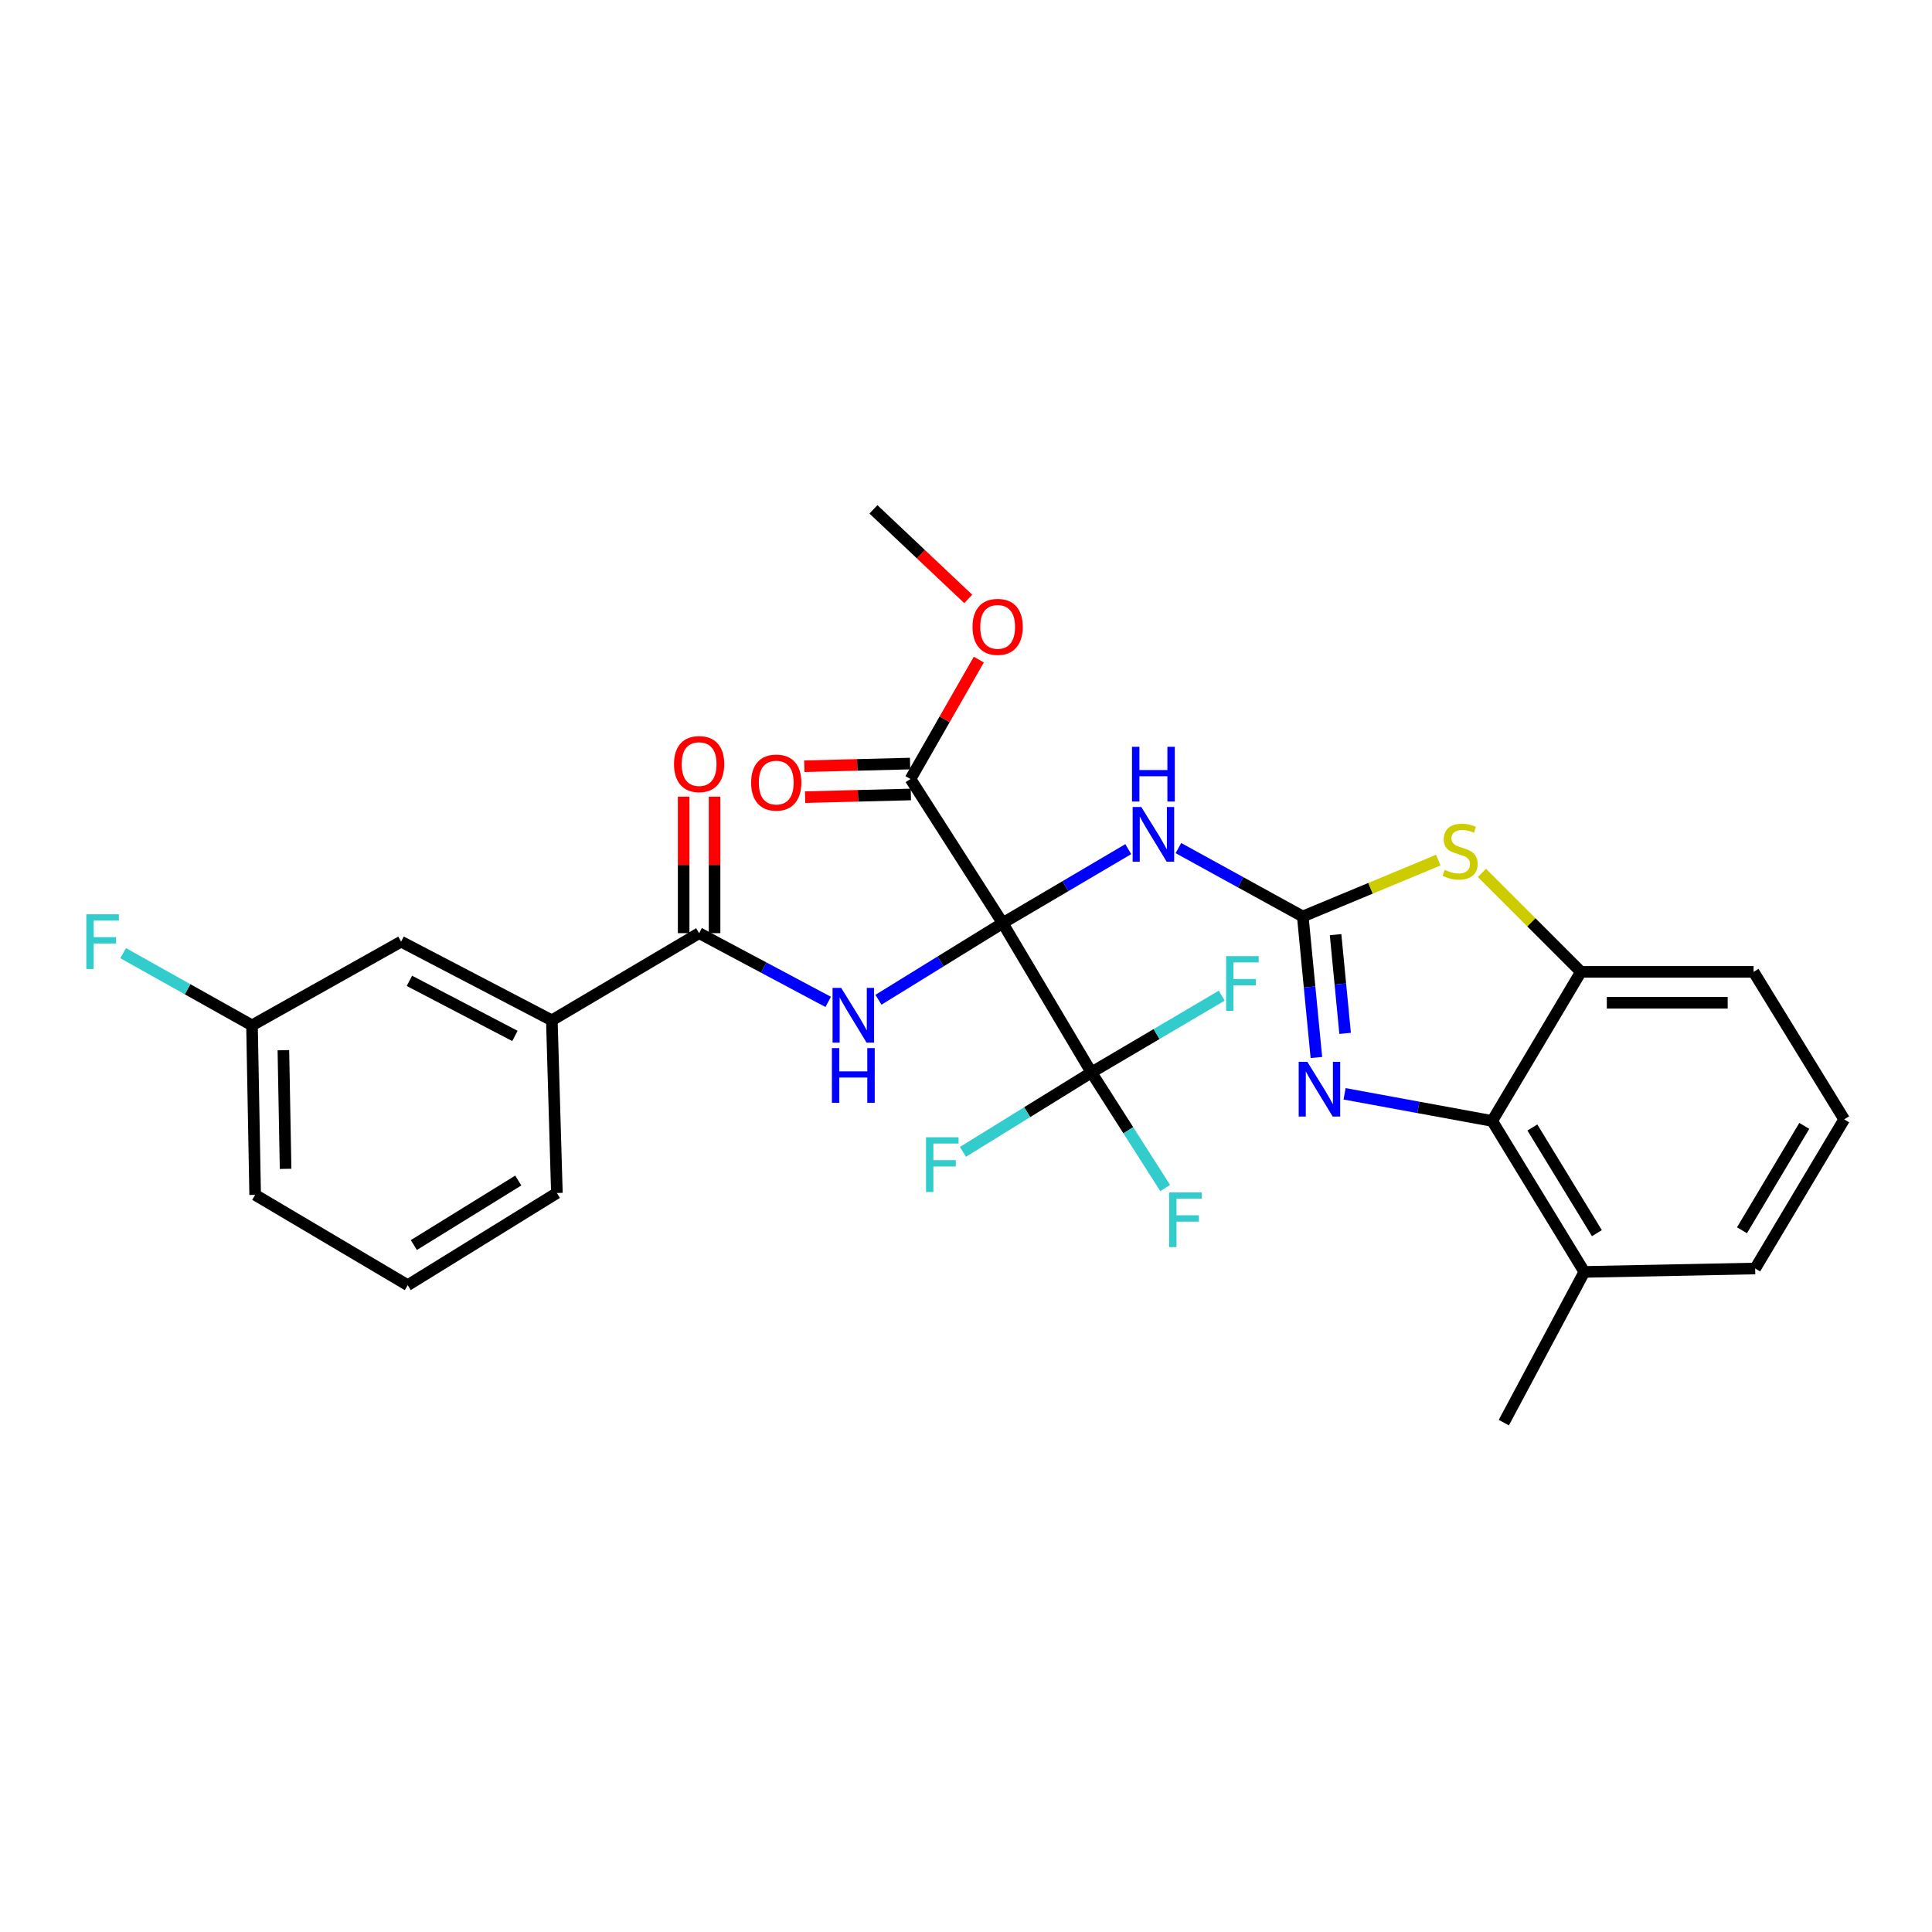 <?xml version='1.0' encoding='iso-8859-1'?>
<svg version='1.1' baseProfile='full'
              xmlns='http://www.w3.org/2000/svg'
                      xmlns:rdkit='http://www.rdkit.org/xml'
                      xmlns:xlink='http://www.w3.org/1999/xlink'
                  xml:space='preserve'
width='1000px' height='1000px' viewBox='0 0 1000 1000'>
<!-- END OF HEADER -->
<rect style='opacity:1.0;fill:#FFFFFF;stroke:none' width='1000' height='1000' x='0' y='0'> </rect>
<path class='bond-1' d='M 518.984,477.803 L 486.833,497.64' style='fill:none;fill-rule:evenodd;stroke:#000000;stroke-width:6px;stroke-linecap:butt;stroke-linejoin:miter;stroke-opacity:1' />
<path class='bond-1' d='M 486.833,497.64 L 454.682,517.476' style='fill:none;fill-rule:evenodd;stroke:#0000FF;stroke-width:6px;stroke-linecap:butt;stroke-linejoin:miter;stroke-opacity:1' />
<path class='bond-2' d='M 518.984,477.803 L 551.489,458.657' style='fill:none;fill-rule:evenodd;stroke:#000000;stroke-width:6px;stroke-linecap:butt;stroke-linejoin:miter;stroke-opacity:1' />
<path class='bond-2' d='M 551.489,458.657 L 583.995,439.512' style='fill:none;fill-rule:evenodd;stroke:#0000FF;stroke-width:6px;stroke-linecap:butt;stroke-linejoin:miter;stroke-opacity:1' />
<path class='bond-4' d='M 518.984,477.803 L 564.916,555.097' style='fill:none;fill-rule:evenodd;stroke:#000000;stroke-width:6px;stroke-linecap:butt;stroke-linejoin:miter;stroke-opacity:1' />
<path class='bond-8' d='M 518.984,477.803 L 471.265,403.219' style='fill:none;fill-rule:evenodd;stroke:#000000;stroke-width:6px;stroke-linecap:butt;stroke-linejoin:miter;stroke-opacity:1' />
<path class='bond-0' d='M 674.311,474.363 L 642.128,456.667' style='fill:none;fill-rule:evenodd;stroke:#000000;stroke-width:6px;stroke-linecap:butt;stroke-linejoin:miter;stroke-opacity:1' />
<path class='bond-0' d='M 642.128,456.667 L 609.944,438.971' style='fill:none;fill-rule:evenodd;stroke:#0000FF;stroke-width:6px;stroke-linecap:butt;stroke-linejoin:miter;stroke-opacity:1' />
<path class='bond-3' d='M 674.311,474.363 L 677.835,510.861' style='fill:none;fill-rule:evenodd;stroke:#000000;stroke-width:6px;stroke-linecap:butt;stroke-linejoin:miter;stroke-opacity:1' />
<path class='bond-3' d='M 677.835,510.861 L 681.359,547.359' style='fill:none;fill-rule:evenodd;stroke:#0000FF;stroke-width:6px;stroke-linecap:butt;stroke-linejoin:miter;stroke-opacity:1' />
<path class='bond-3' d='M 691.295,483.774 L 693.762,509.323' style='fill:none;fill-rule:evenodd;stroke:#000000;stroke-width:6px;stroke-linecap:butt;stroke-linejoin:miter;stroke-opacity:1' />
<path class='bond-3' d='M 693.762,509.323 L 696.229,534.872' style='fill:none;fill-rule:evenodd;stroke:#0000FF;stroke-width:6px;stroke-linecap:butt;stroke-linejoin:miter;stroke-opacity:1' />
<path class='bond-5' d='M 674.311,474.363 L 709.387,459.778' style='fill:none;fill-rule:evenodd;stroke:#000000;stroke-width:6px;stroke-linecap:butt;stroke-linejoin:miter;stroke-opacity:1' />
<path class='bond-5' d='M 709.387,459.778 L 744.463,445.194' style='fill:none;fill-rule:evenodd;stroke:#CCCC00;stroke-width:6px;stroke-linecap:butt;stroke-linejoin:miter;stroke-opacity:1' />
<path class='bond-6' d='M 428.671,518.581 L 395.266,500.792' style='fill:none;fill-rule:evenodd;stroke:#0000FF;stroke-width:6px;stroke-linecap:butt;stroke-linejoin:miter;stroke-opacity:1' />
<path class='bond-6' d='M 395.266,500.792 L 361.861,483.003' style='fill:none;fill-rule:evenodd;stroke:#000000;stroke-width:6px;stroke-linecap:butt;stroke-linejoin:miter;stroke-opacity:1' />
<path class='bond-7' d='M 695.955,566.157 L 734.15,573.179' style='fill:none;fill-rule:evenodd;stroke:#0000FF;stroke-width:6px;stroke-linecap:butt;stroke-linejoin:miter;stroke-opacity:1' />
<path class='bond-7' d='M 734.15,573.179 L 772.345,580.202' style='fill:none;fill-rule:evenodd;stroke:#000000;stroke-width:6px;stroke-linecap:butt;stroke-linejoin:miter;stroke-opacity:1' />
<path class='bond-15' d='M 564.916,555.097 L 584.007,585.014' style='fill:none;fill-rule:evenodd;stroke:#000000;stroke-width:6px;stroke-linecap:butt;stroke-linejoin:miter;stroke-opacity:1' />
<path class='bond-15' d='M 584.007,585.014 L 603.098,614.931' style='fill:none;fill-rule:evenodd;stroke:#33CCCC;stroke-width:6px;stroke-linecap:butt;stroke-linejoin:miter;stroke-opacity:1' />
<path class='bond-16' d='M 564.916,555.097 L 598.642,535.226' style='fill:none;fill-rule:evenodd;stroke:#000000;stroke-width:6px;stroke-linecap:butt;stroke-linejoin:miter;stroke-opacity:1' />
<path class='bond-16' d='M 598.642,535.226 L 632.368,515.355' style='fill:none;fill-rule:evenodd;stroke:#33CCCC;stroke-width:6px;stroke-linecap:butt;stroke-linejoin:miter;stroke-opacity:1' />
<path class='bond-17' d='M 564.916,555.097 L 531.666,575.653' style='fill:none;fill-rule:evenodd;stroke:#000000;stroke-width:6px;stroke-linecap:butt;stroke-linejoin:miter;stroke-opacity:1' />
<path class='bond-17' d='M 531.666,575.653 L 498.417,596.209' style='fill:none;fill-rule:evenodd;stroke:#33CCCC;stroke-width:6px;stroke-linecap:butt;stroke-linejoin:miter;stroke-opacity:1' />
<path class='bond-9' d='M 767.039,451.793 L 792.658,477.412' style='fill:none;fill-rule:evenodd;stroke:#CCCC00;stroke-width:6px;stroke-linecap:butt;stroke-linejoin:miter;stroke-opacity:1' />
<path class='bond-9' d='M 792.658,477.412 L 818.277,503.031' style='fill:none;fill-rule:evenodd;stroke:#000000;stroke-width:6px;stroke-linecap:butt;stroke-linejoin:miter;stroke-opacity:1' />
<path class='bond-10' d='M 361.861,483.003 L 285.633,528.118' style='fill:none;fill-rule:evenodd;stroke:#000000;stroke-width:6px;stroke-linecap:butt;stroke-linejoin:miter;stroke-opacity:1' />
<path class='bond-11' d='M 369.861,483.003 L 369.861,447.679' style='fill:none;fill-rule:evenodd;stroke:#000000;stroke-width:6px;stroke-linecap:butt;stroke-linejoin:miter;stroke-opacity:1' />
<path class='bond-11' d='M 369.861,447.679 L 369.861,412.355' style='fill:none;fill-rule:evenodd;stroke:#FF0000;stroke-width:6px;stroke-linecap:butt;stroke-linejoin:miter;stroke-opacity:1' />
<path class='bond-11' d='M 353.86,483.003 L 353.86,447.679' style='fill:none;fill-rule:evenodd;stroke:#000000;stroke-width:6px;stroke-linecap:butt;stroke-linejoin:miter;stroke-opacity:1' />
<path class='bond-11' d='M 353.86,447.679 L 353.86,412.355' style='fill:none;fill-rule:evenodd;stroke:#FF0000;stroke-width:6px;stroke-linecap:butt;stroke-linejoin:miter;stroke-opacity:1' />
<path class='bond-12' d='M 772.345,580.202 L 820.046,658.341' style='fill:none;fill-rule:evenodd;stroke:#000000;stroke-width:6px;stroke-linecap:butt;stroke-linejoin:miter;stroke-opacity:1' />
<path class='bond-12' d='M 793.158,583.585 L 826.549,638.283' style='fill:none;fill-rule:evenodd;stroke:#000000;stroke-width:6px;stroke-linecap:butt;stroke-linejoin:miter;stroke-opacity:1' />
<path class='bond-29' d='M 772.345,580.202 L 818.277,503.031' style='fill:none;fill-rule:evenodd;stroke:#000000;stroke-width:6px;stroke-linecap:butt;stroke-linejoin:miter;stroke-opacity:1' />
<path class='bond-13' d='M 471.062,395.221 L 443.69,395.915' style='fill:none;fill-rule:evenodd;stroke:#000000;stroke-width:6px;stroke-linecap:butt;stroke-linejoin:miter;stroke-opacity:1' />
<path class='bond-13' d='M 443.69,395.915 L 416.319,396.608' style='fill:none;fill-rule:evenodd;stroke:#FF0000;stroke-width:6px;stroke-linecap:butt;stroke-linejoin:miter;stroke-opacity:1' />
<path class='bond-13' d='M 471.467,411.217 L 444.096,411.911' style='fill:none;fill-rule:evenodd;stroke:#000000;stroke-width:6px;stroke-linecap:butt;stroke-linejoin:miter;stroke-opacity:1' />
<path class='bond-13' d='M 444.096,411.911 L 416.724,412.604' style='fill:none;fill-rule:evenodd;stroke:#FF0000;stroke-width:6px;stroke-linecap:butt;stroke-linejoin:miter;stroke-opacity:1' />
<path class='bond-19' d='M 471.265,403.219 L 488.949,372.314' style='fill:none;fill-rule:evenodd;stroke:#000000;stroke-width:6px;stroke-linecap:butt;stroke-linejoin:miter;stroke-opacity:1' />
<path class='bond-19' d='M 488.949,372.314 L 506.634,341.409' style='fill:none;fill-rule:evenodd;stroke:#FF0000;stroke-width:6px;stroke-linecap:butt;stroke-linejoin:miter;stroke-opacity:1' />
<path class='bond-21' d='M 818.277,503.031 L 907.653,503.031' style='fill:none;fill-rule:evenodd;stroke:#000000;stroke-width:6px;stroke-linecap:butt;stroke-linejoin:miter;stroke-opacity:1' />
<path class='bond-21' d='M 831.684,519.033 L 894.247,519.033' style='fill:none;fill-rule:evenodd;stroke:#000000;stroke-width:6px;stroke-linecap:butt;stroke-linejoin:miter;stroke-opacity:1' />
<path class='bond-14' d='M 285.633,528.118 L 207.609,487.395' style='fill:none;fill-rule:evenodd;stroke:#000000;stroke-width:6px;stroke-linecap:butt;stroke-linejoin:miter;stroke-opacity:1' />
<path class='bond-14' d='M 266.525,536.195 L 211.909,507.688' style='fill:none;fill-rule:evenodd;stroke:#000000;stroke-width:6px;stroke-linecap:butt;stroke-linejoin:miter;stroke-opacity:1' />
<path class='bond-22' d='M 285.633,528.118 L 288.246,617.493' style='fill:none;fill-rule:evenodd;stroke:#000000;stroke-width:6px;stroke-linecap:butt;stroke-linejoin:miter;stroke-opacity:1' />
<path class='bond-25' d='M 820.046,658.341 L 908.471,656.572' style='fill:none;fill-rule:evenodd;stroke:#000000;stroke-width:6px;stroke-linecap:butt;stroke-linejoin:miter;stroke-opacity:1' />
<path class='bond-26' d='M 820.046,658.341 L 778.372,736.356' style='fill:none;fill-rule:evenodd;stroke:#000000;stroke-width:6px;stroke-linecap:butt;stroke-linejoin:miter;stroke-opacity:1' />
<path class='bond-18' d='M 207.609,487.395 L 130.439,530.722' style='fill:none;fill-rule:evenodd;stroke:#000000;stroke-width:6px;stroke-linecap:butt;stroke-linejoin:miter;stroke-opacity:1' />
<path class='bond-20' d='M 130.439,530.722 L 97.092,512.038' style='fill:none;fill-rule:evenodd;stroke:#000000;stroke-width:6px;stroke-linecap:butt;stroke-linejoin:miter;stroke-opacity:1' />
<path class='bond-20' d='M 97.092,512.038 L 63.745,493.354' style='fill:none;fill-rule:evenodd;stroke:#33CCCC;stroke-width:6px;stroke-linecap:butt;stroke-linejoin:miter;stroke-opacity:1' />
<path class='bond-31' d='M 130.439,530.722 L 132.066,618.453' style='fill:none;fill-rule:evenodd;stroke:#000000;stroke-width:6px;stroke-linecap:butt;stroke-linejoin:miter;stroke-opacity:1' />
<path class='bond-31' d='M 146.681,543.585 L 147.82,604.997' style='fill:none;fill-rule:evenodd;stroke:#000000;stroke-width:6px;stroke-linecap:butt;stroke-linejoin:miter;stroke-opacity:1' />
<path class='bond-28' d='M 501.168,310.008 L 476.629,286.826' style='fill:none;fill-rule:evenodd;stroke:#FF0000;stroke-width:6px;stroke-linecap:butt;stroke-linejoin:miter;stroke-opacity:1' />
<path class='bond-28' d='M 476.629,286.826 L 452.09,263.644' style='fill:none;fill-rule:evenodd;stroke:#000000;stroke-width:6px;stroke-linecap:butt;stroke-linejoin:miter;stroke-opacity:1' />
<path class='bond-23' d='M 907.653,503.031 L 954.545,579.384' style='fill:none;fill-rule:evenodd;stroke:#000000;stroke-width:6px;stroke-linecap:butt;stroke-linejoin:miter;stroke-opacity:1' />
<path class='bond-24' d='M 288.246,617.493 L 211.04,665.204' style='fill:none;fill-rule:evenodd;stroke:#000000;stroke-width:6px;stroke-linecap:butt;stroke-linejoin:miter;stroke-opacity:1' />
<path class='bond-24' d='M 268.254,611.038 L 214.21,644.435' style='fill:none;fill-rule:evenodd;stroke:#000000;stroke-width:6px;stroke-linecap:butt;stroke-linejoin:miter;stroke-opacity:1' />
<path class='bond-30' d='M 954.545,579.384 L 908.471,656.572' style='fill:none;fill-rule:evenodd;stroke:#000000;stroke-width:6px;stroke-linecap:butt;stroke-linejoin:miter;stroke-opacity:1' />
<path class='bond-30' d='M 933.895,582.761 L 901.642,636.792' style='fill:none;fill-rule:evenodd;stroke:#000000;stroke-width:6px;stroke-linecap:butt;stroke-linejoin:miter;stroke-opacity:1' />
<path class='bond-27' d='M 211.04,665.204 L 132.066,618.453' style='fill:none;fill-rule:evenodd;stroke:#000000;stroke-width:6px;stroke-linecap:butt;stroke-linejoin:miter;stroke-opacity:1' />
<path  class='atom-2' d='M 435.411 511.344
L 444.691 526.344
Q 445.611 527.824, 447.091 530.504
Q 448.571 533.184, 448.651 533.344
L 448.651 511.344
L 452.411 511.344
L 452.411 539.664
L 448.531 539.664
L 438.571 523.264
Q 437.411 521.344, 436.171 519.144
Q 434.971 516.944, 434.611 516.264
L 434.611 539.664
L 430.931 539.664
L 430.931 511.344
L 435.411 511.344
' fill='#0000FF'/>
<path  class='atom-2' d='M 430.591 542.496
L 434.431 542.496
L 434.431 554.536
L 448.911 554.536
L 448.911 542.496
L 452.751 542.496
L 452.751 570.816
L 448.911 570.816
L 448.911 557.736
L 434.431 557.736
L 434.431 570.816
L 430.591 570.816
L 430.591 542.496
' fill='#0000FF'/>
<path  class='atom-3' d='M 590.738 417.693
L 600.018 432.693
Q 600.938 434.173, 602.418 436.853
Q 603.898 439.533, 603.978 439.693
L 603.978 417.693
L 607.738 417.693
L 607.738 446.013
L 603.858 446.013
L 593.898 429.613
Q 592.738 427.693, 591.498 425.493
Q 590.298 423.293, 589.938 422.613
L 589.938 446.013
L 586.258 446.013
L 586.258 417.693
L 590.738 417.693
' fill='#0000FF'/>
<path  class='atom-3' d='M 585.918 386.541
L 589.758 386.541
L 589.758 398.581
L 604.238 398.581
L 604.238 386.541
L 608.078 386.541
L 608.078 414.861
L 604.238 414.861
L 604.238 401.781
L 589.758 401.781
L 589.758 414.861
L 585.918 414.861
L 585.918 386.541
' fill='#0000FF'/>
<path  class='atom-4' d='M 676.683 549.605
L 685.963 564.605
Q 686.883 566.085, 688.363 568.765
Q 689.843 571.445, 689.923 571.605
L 689.923 549.605
L 693.683 549.605
L 693.683 577.925
L 689.803 577.925
L 679.843 561.525
Q 678.683 559.605, 677.443 557.405
Q 676.243 555.205, 675.883 554.525
L 675.883 577.925
L 672.203 577.925
L 672.203 549.605
L 676.683 549.605
' fill='#0000FF'/>
<path  class='atom-6' d='M 747.748 450.222
Q 748.068 450.342, 749.388 450.902
Q 750.708 451.462, 752.148 451.822
Q 753.628 452.142, 755.068 452.142
Q 757.748 452.142, 759.308 450.862
Q 760.868 449.542, 760.868 447.262
Q 760.868 445.702, 760.068 444.742
Q 759.308 443.782, 758.108 443.262
Q 756.908 442.742, 754.908 442.142
Q 752.388 441.382, 750.868 440.662
Q 749.388 439.942, 748.308 438.422
Q 747.268 436.902, 747.268 434.342
Q 747.268 430.782, 749.668 428.582
Q 752.108 426.382, 756.908 426.382
Q 760.188 426.382, 763.908 427.942
L 762.988 431.022
Q 759.588 429.622, 757.028 429.622
Q 754.268 429.622, 752.748 430.782
Q 751.228 431.902, 751.268 433.862
Q 751.268 435.382, 752.028 436.302
Q 752.828 437.222, 753.948 437.742
Q 755.108 438.262, 757.028 438.862
Q 759.588 439.662, 761.108 440.462
Q 762.628 441.262, 763.708 442.902
Q 764.828 444.502, 764.828 447.262
Q 764.828 451.182, 762.188 453.302
Q 759.588 455.382, 755.228 455.382
Q 752.708 455.382, 750.788 454.822
Q 748.908 454.302, 746.668 453.382
L 747.748 450.222
' fill='#CCCC00'/>
<path  class='atom-12' d='M 348.861 395.485
Q 348.861 388.685, 352.221 384.885
Q 355.581 381.085, 361.861 381.085
Q 368.141 381.085, 371.501 384.885
Q 374.861 388.685, 374.861 395.485
Q 374.861 402.365, 371.461 406.285
Q 368.061 410.165, 361.861 410.165
Q 355.621 410.165, 352.221 406.285
Q 348.861 402.405, 348.861 395.485
M 361.861 406.965
Q 366.181 406.965, 368.501 404.085
Q 370.861 401.165, 370.861 395.485
Q 370.861 389.925, 368.501 387.125
Q 366.181 384.285, 361.861 384.285
Q 357.541 384.285, 355.181 387.085
Q 352.861 389.885, 352.861 395.485
Q 352.861 401.205, 355.181 404.085
Q 357.541 406.965, 361.861 406.965
' fill='#FF0000'/>
<path  class='atom-14' d='M 388.784 405.059
Q 388.784 398.259, 392.144 394.459
Q 395.504 390.659, 401.784 390.659
Q 408.064 390.659, 411.424 394.459
Q 414.784 398.259, 414.784 405.059
Q 414.784 411.939, 411.384 415.859
Q 407.984 419.739, 401.784 419.739
Q 395.544 419.739, 392.144 415.859
Q 388.784 411.979, 388.784 405.059
M 401.784 416.539
Q 406.104 416.539, 408.424 413.659
Q 410.784 410.739, 410.784 405.059
Q 410.784 399.499, 408.424 396.699
Q 406.104 393.859, 401.784 393.859
Q 397.464 393.859, 395.104 396.659
Q 392.784 399.459, 392.784 405.059
Q 392.784 410.779, 395.104 413.659
Q 397.464 416.539, 401.784 416.539
' fill='#FF0000'/>
<path  class='atom-16' d='M 605.158 617.192
L 621.998 617.192
L 621.998 620.432
L 608.958 620.432
L 608.958 629.032
L 620.558 629.032
L 620.558 632.312
L 608.958 632.312
L 608.958 645.512
L 605.158 645.512
L 605.158 617.192
' fill='#33CCCC'/>
<path  class='atom-17' d='M 634.635 494.898
L 651.475 494.898
L 651.475 498.138
L 638.435 498.138
L 638.435 506.738
L 650.035 506.738
L 650.035 510.018
L 638.435 510.018
L 638.435 523.218
L 634.635 523.218
L 634.635 494.898
' fill='#33CCCC'/>
<path  class='atom-18' d='M 479.308 588.657
L 496.148 588.657
L 496.148 591.897
L 483.108 591.897
L 483.108 600.497
L 494.708 600.497
L 494.708 603.777
L 483.108 603.777
L 483.108 616.977
L 479.308 616.977
L 479.308 588.657
' fill='#33CCCC'/>
<path  class='atom-20' d='M 503.379 324.458
Q 503.379 317.658, 506.739 313.858
Q 510.099 310.058, 516.379 310.058
Q 522.659 310.058, 526.019 313.858
Q 529.379 317.658, 529.379 324.458
Q 529.379 331.338, 525.979 335.258
Q 522.579 339.138, 516.379 339.138
Q 510.139 339.138, 506.739 335.258
Q 503.379 331.378, 503.379 324.458
M 516.379 335.938
Q 520.699 335.938, 523.019 333.058
Q 525.379 330.138, 525.379 324.458
Q 525.379 318.898, 523.019 316.098
Q 520.699 313.258, 516.379 313.258
Q 512.059 313.258, 509.699 316.058
Q 507.379 318.858, 507.379 324.458
Q 507.379 330.178, 509.699 333.058
Q 512.059 335.938, 516.379 335.938
' fill='#FF0000'/>
<path  class='atom-21' d='M 44.689 473.235
L 61.529 473.235
L 61.529 476.475
L 48.489 476.475
L 48.489 485.075
L 60.089 485.075
L 60.089 488.355
L 48.489 488.355
L 48.489 501.555
L 44.689 501.555
L 44.689 473.235
' fill='#33CCCC'/>
</svg>
